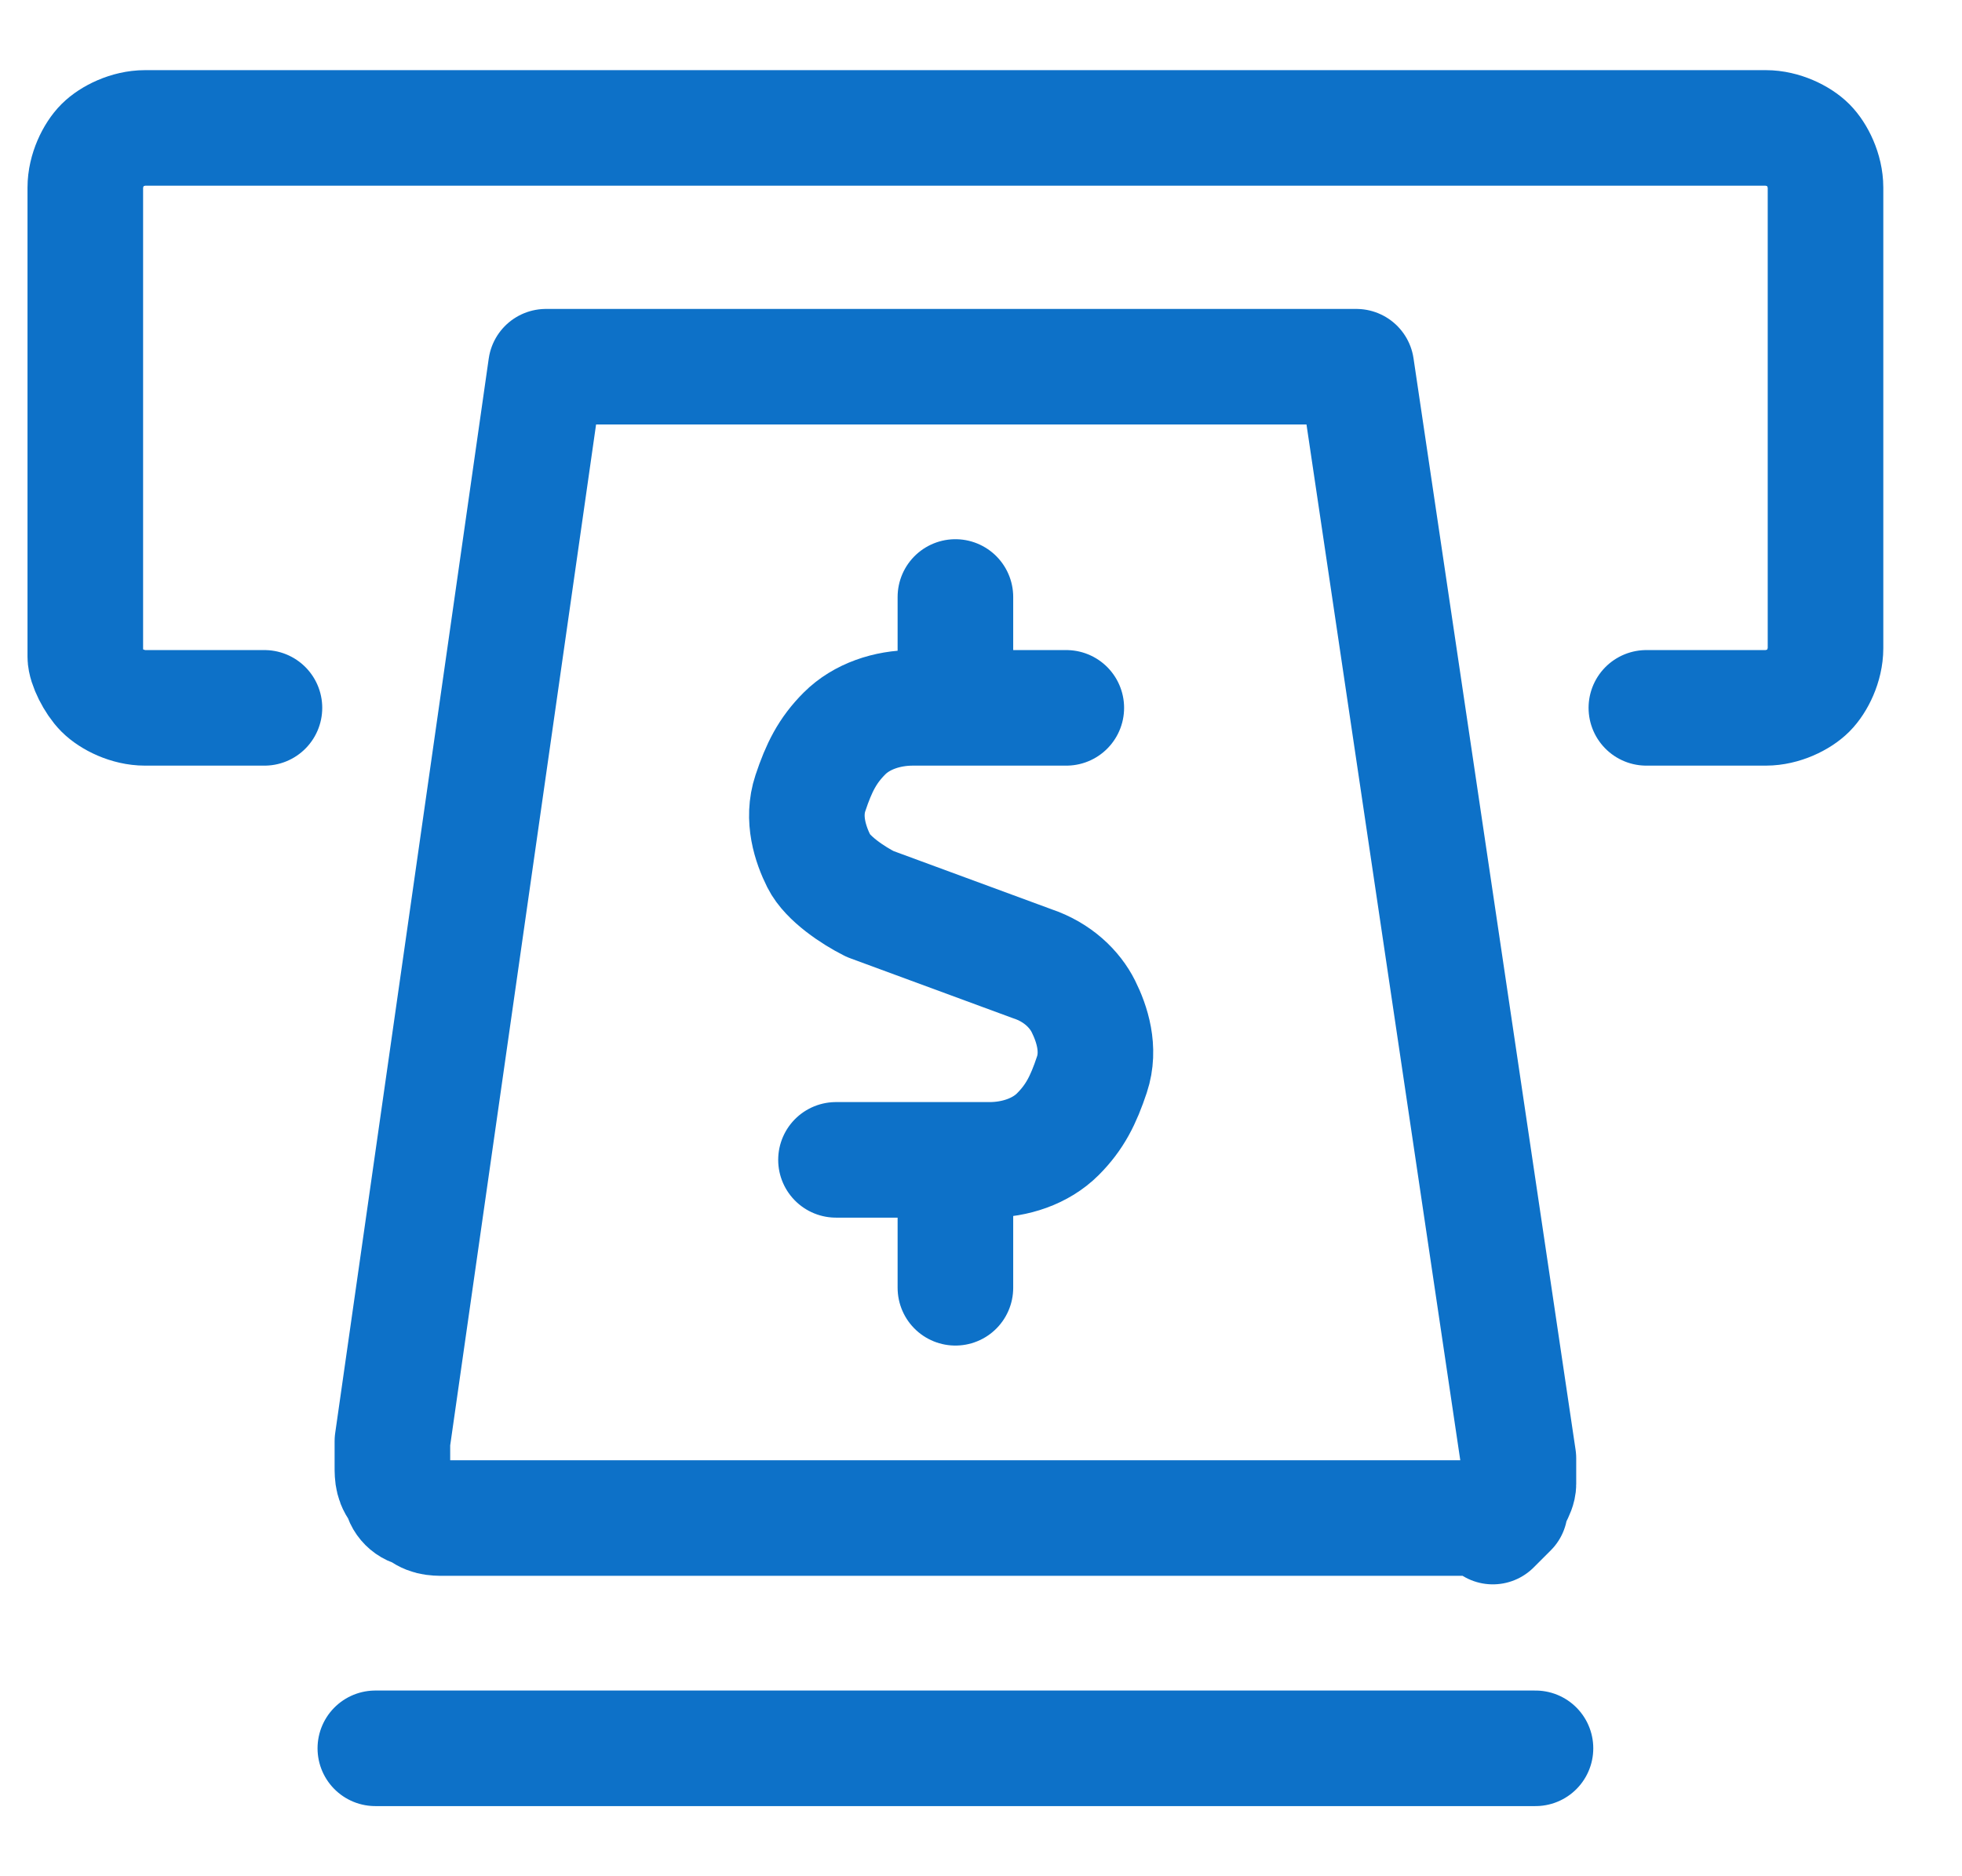 <svg xmlns="http://www.w3.org/2000/svg" id="Layer_1" width="23" height="22" x="0" y="0" version="1.1" xml:space="preserve"><style>.st0{fill:none;stroke:#0d71c8;stroke-width:1.355;stroke-linecap:round;stroke-linejoin:round}</style><path d="M17.2 17.8h-12c-.1 0-.2 0-.3-.1-.1 0-.2-.1-.2-.2-.1-.1-.1-.2-.1-.3v-.3L6.4 4.3h9.5l1.9 12.8v.3c0 .1-.1.2-.1.3l-.2.2c-.1-.1-.2-.1-.3-.1zM4.4 20.5H18" class="st0"/><path d="M12.5 8.3h-1.8c-.3 0-.6.1-.8.3-.2.2-.3.4-.4.7-.1.3 0 .6.1.8.1.2.4.4.6.5l1.9.7c.3.1.5.3.6.5s.2.5.1.8c-.1.3-.2.5-.4.7-.2.2-.5.3-.8.3H9.8M11.2 8.3V7M11.2 15.1v-1.4" class="st0"/><path d="M3.1 8.3H1.7c-.2 0-.4-.1-.5-.2-.1-.1-.2-.3-.2-.4V2.2c0-.2.1-.4.2-.5.1-.1.3-.2.5-.2h19c.2 0 .4.1.5.2.1.1.2.3.2.5v5.4c0 .2-.1.4-.2.5s-.3.2-.5.2h-1.4" class="st0"/></svg>